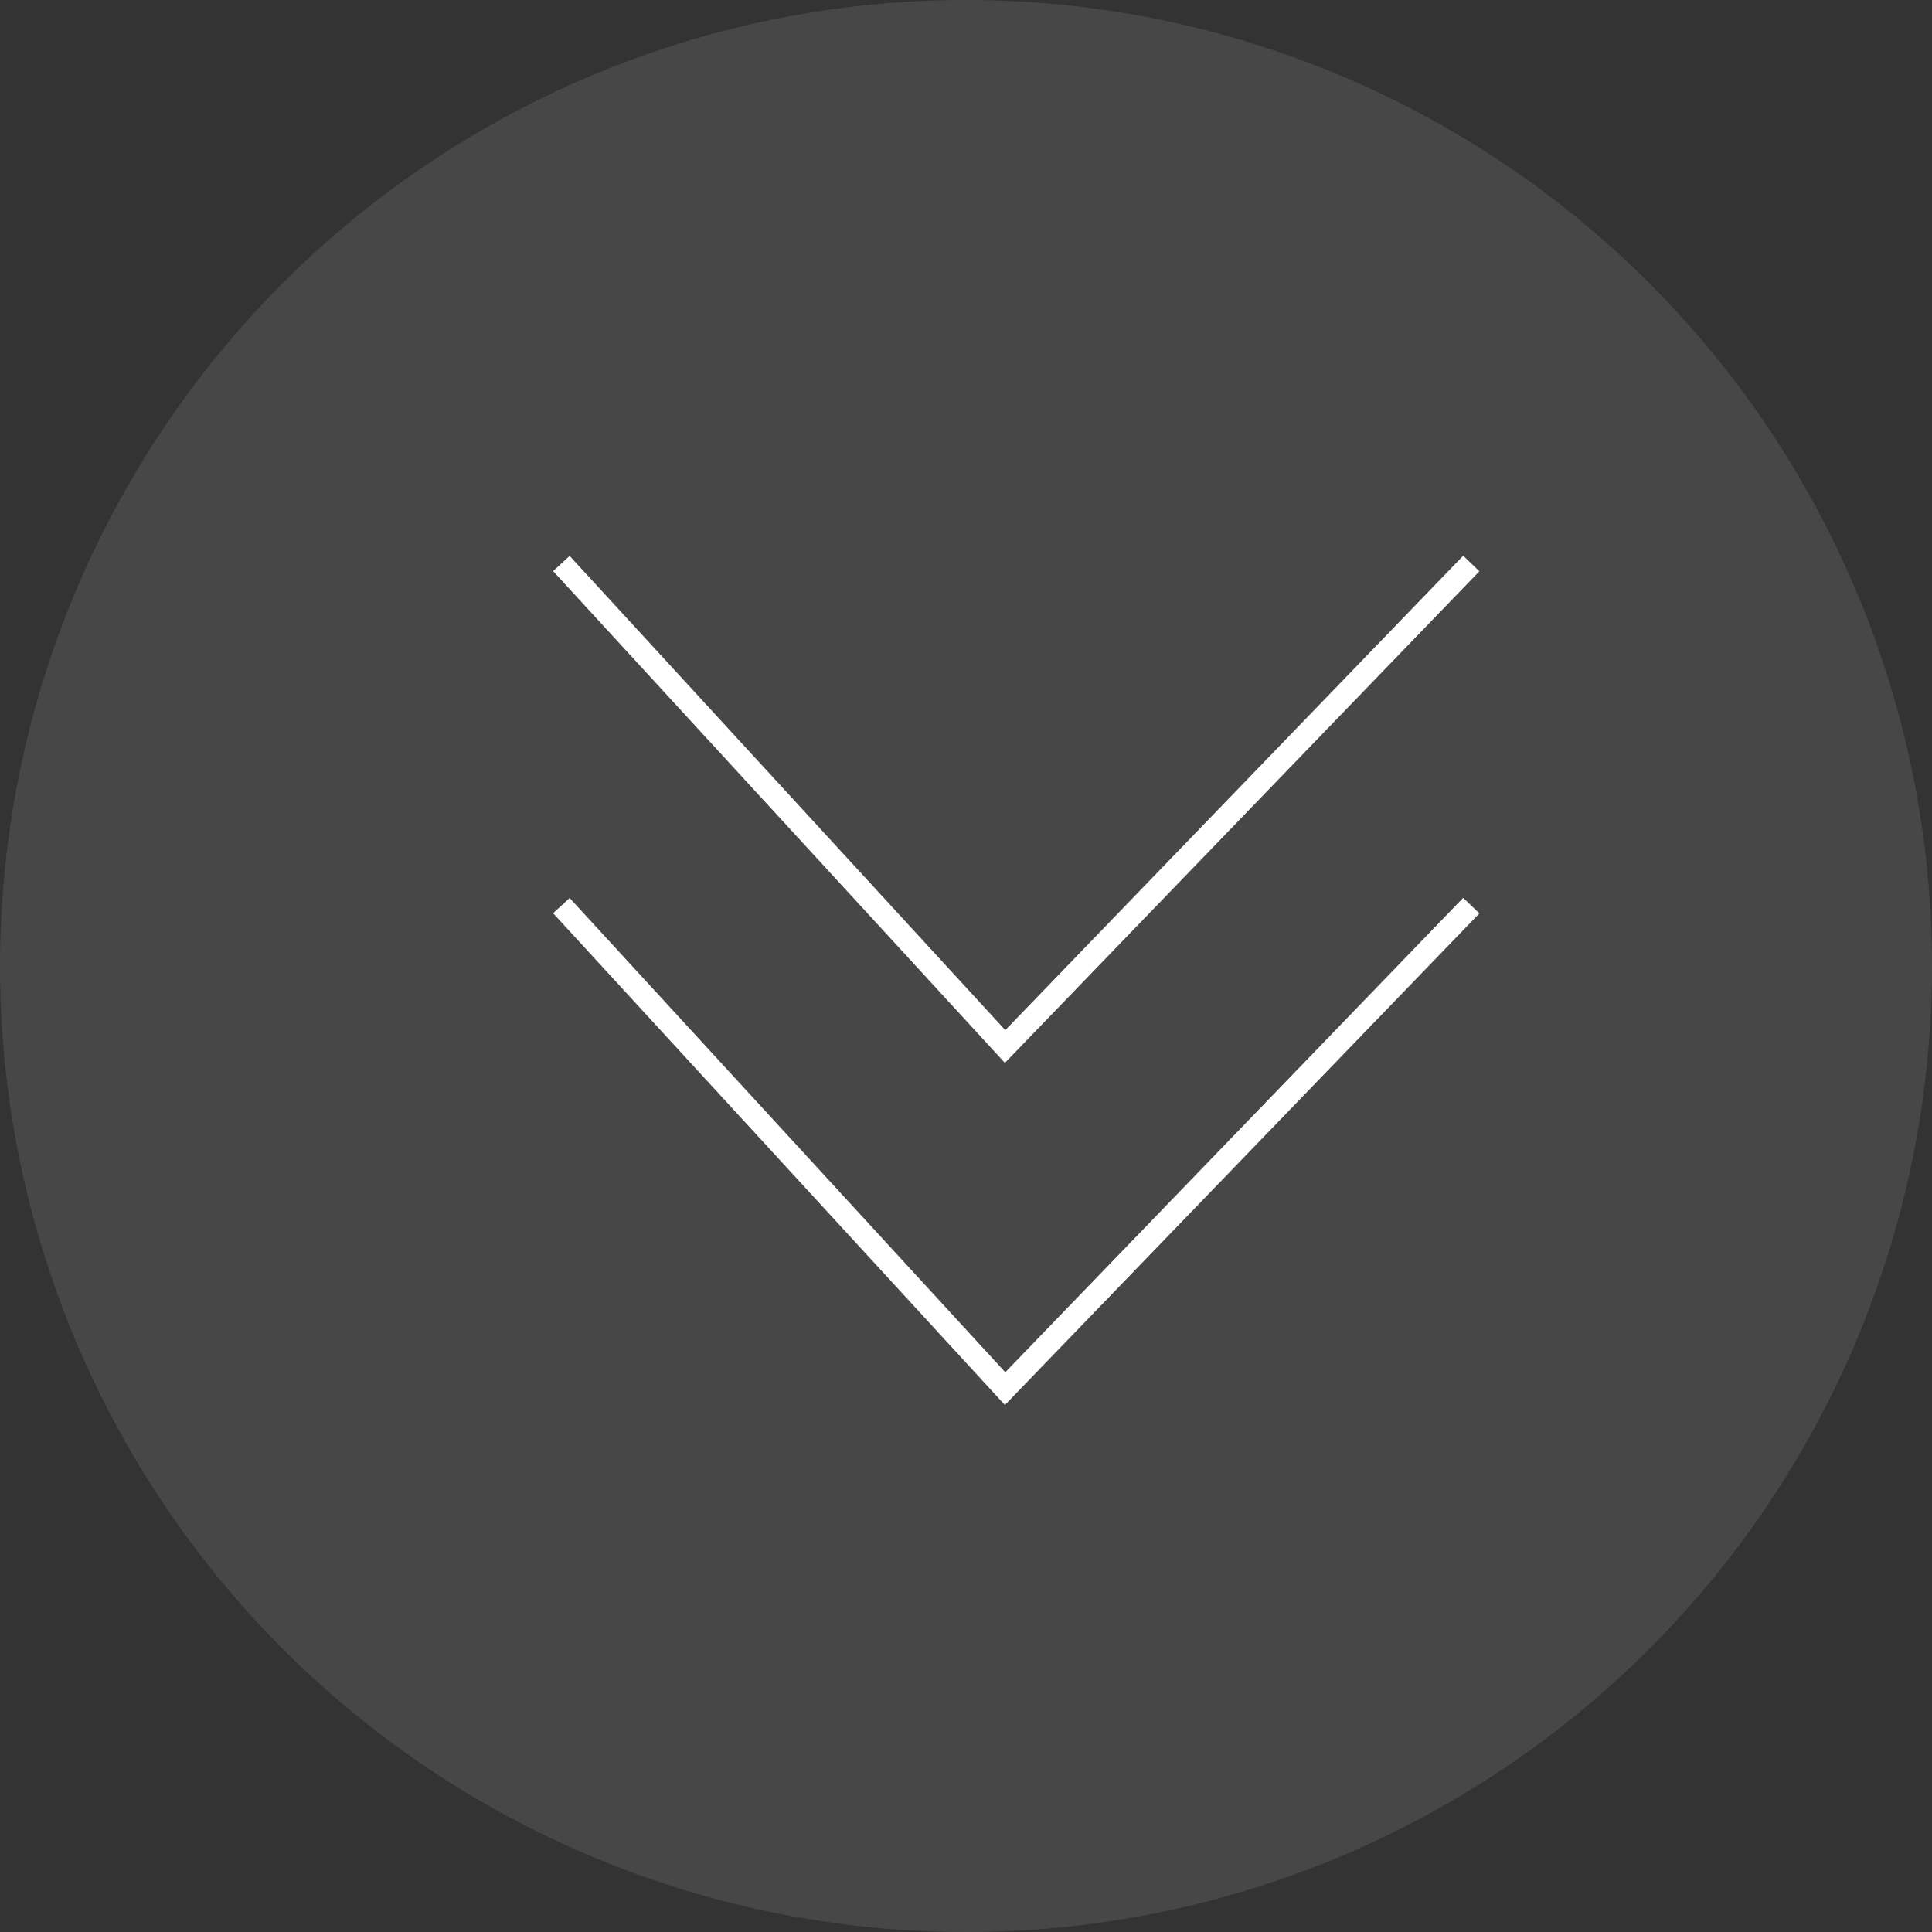 <svg width="96" height="96" viewBox="0 0 96 96" fill="none" xmlns="http://www.w3.org/2000/svg">
<rect x="0" y="0" width="96" height="96" fill="#333333" stroke="none"/>
<circle cx="48" cy="48" r="48" fill="white" fill-opacity="0.1"/>
<path d="M27.894 28L49.942 52L73.107 28" stroke="white" stroke-width="1.116"/>
<path d="M27.894 45L49.942 69L73.107 45" stroke="white" stroke-width="1.116"/>
</svg>
